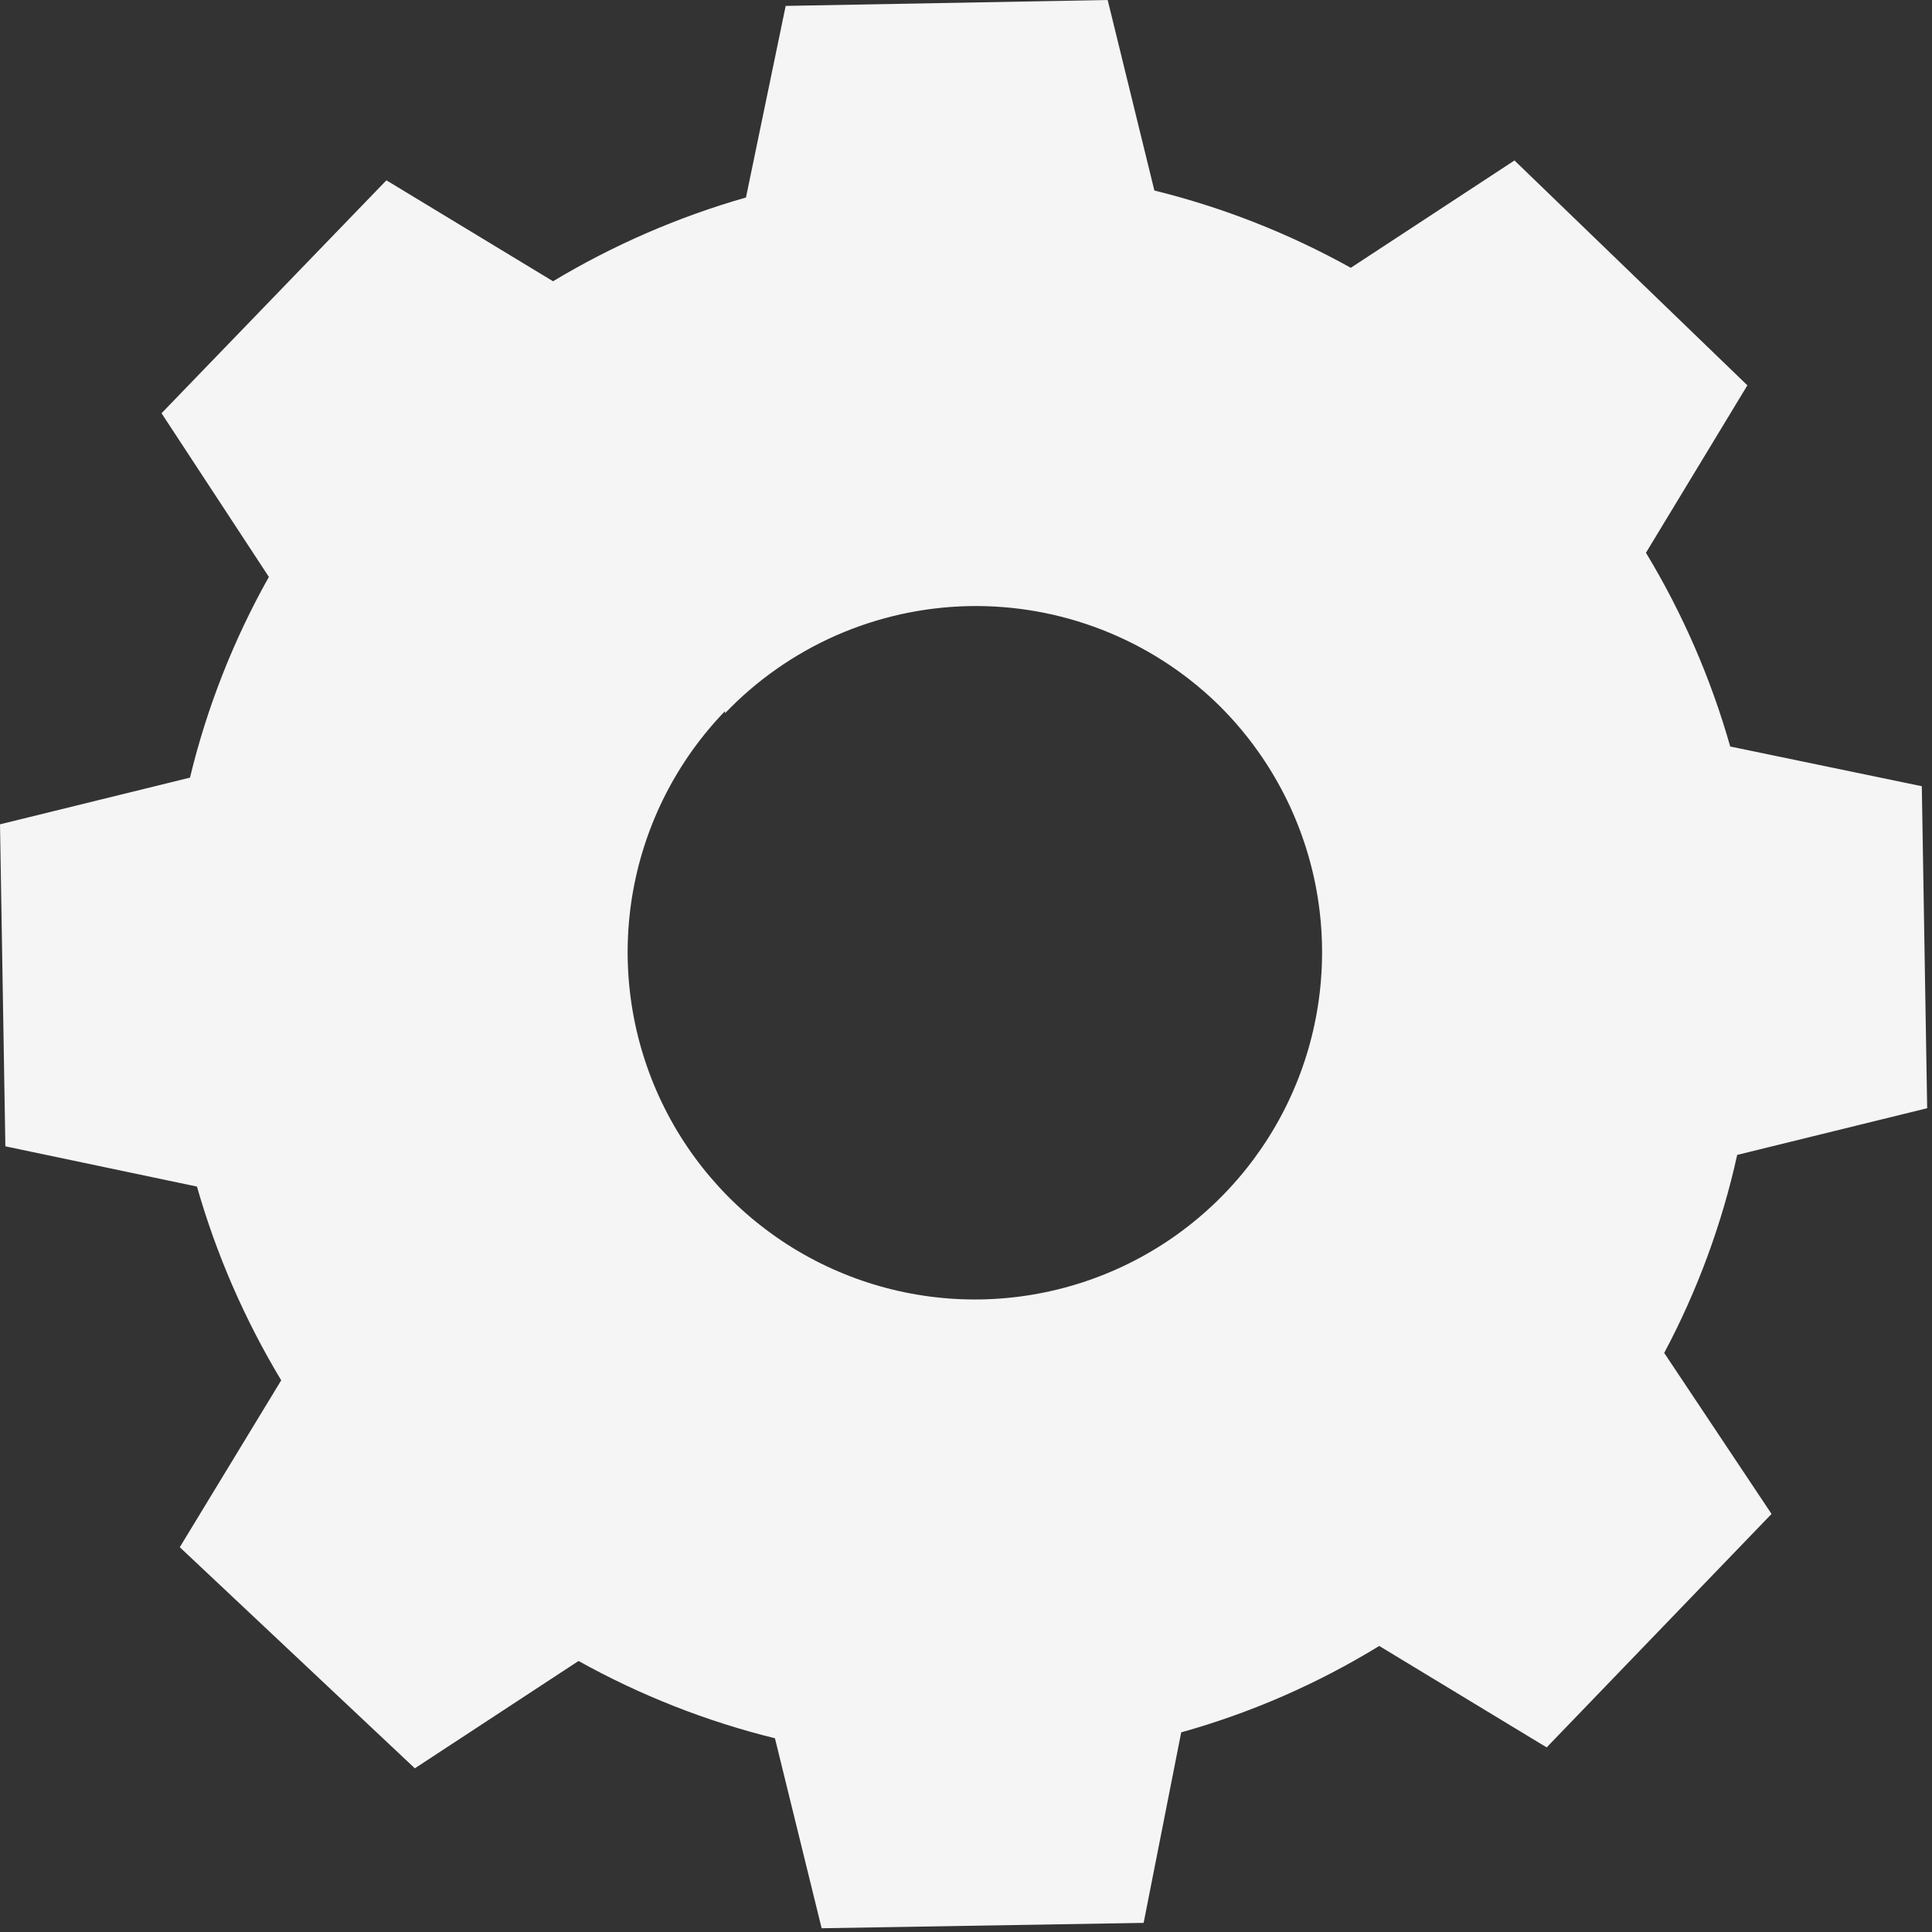 <?xml version="1.0" encoding="UTF-8"?> <svg xmlns="http://www.w3.org/2000/svg" width="36" height="36" viewBox="0 0 36 36" fill="none"><rect x="0" y="0" width="36" height="36" fill="#333333" stroke="none"/> <path d="M10.29 5.25C11.419 4.57 12.633 4.042 13.9 3.68L14.64 0.11L20.64 0L21.51 3.55C22.789 3.865 24.019 4.35 25.17 4.99L28.22 2.99L32.56 7.18L30.67 10.3C31.352 11.428 31.88 12.642 32.24 13.91L35.81 14.65L35.91 20.65L32.37 21.52C32.086 22.806 31.629 24.047 31.01 25.21L33.01 28.21L28.82 32.56L25.7 30.67C24.55 31.375 23.309 31.917 22.01 32.28L21.31 35.83L15.31 35.93L14.44 32.39C13.161 32.075 11.931 31.59 10.78 30.95L7.73 32.95L3.35 28.83L5.24 25.72C4.56 24.591 4.032 23.377 3.67 22.11L0.1 21.36L0 15.36L3.54 14.49C3.856 13.182 4.351 11.923 5.01 10.75L3.01 7.7L7.2 3.36L10.32 5.25H10.29ZM13.51 13.25C12.621 14.171 12.026 15.334 11.798 16.593C11.571 17.852 11.722 19.151 12.232 20.324C12.742 21.497 13.589 22.493 14.665 23.185C15.742 23.878 16.999 24.235 18.278 24.213C19.558 24.19 20.802 23.789 21.853 23.06C22.904 22.33 23.716 21.306 24.185 20.115C24.654 18.925 24.759 17.622 24.488 16.371C24.216 15.121 23.58 13.979 22.66 13.09C22.046 12.502 21.323 12.041 20.53 11.733C19.738 11.425 18.893 11.276 18.044 11.294C17.194 11.313 16.356 11.499 15.578 11.841C14.8 12.184 14.098 12.676 13.51 13.29V13.25Z" fill="#F5F5F5"></path> </svg> 
